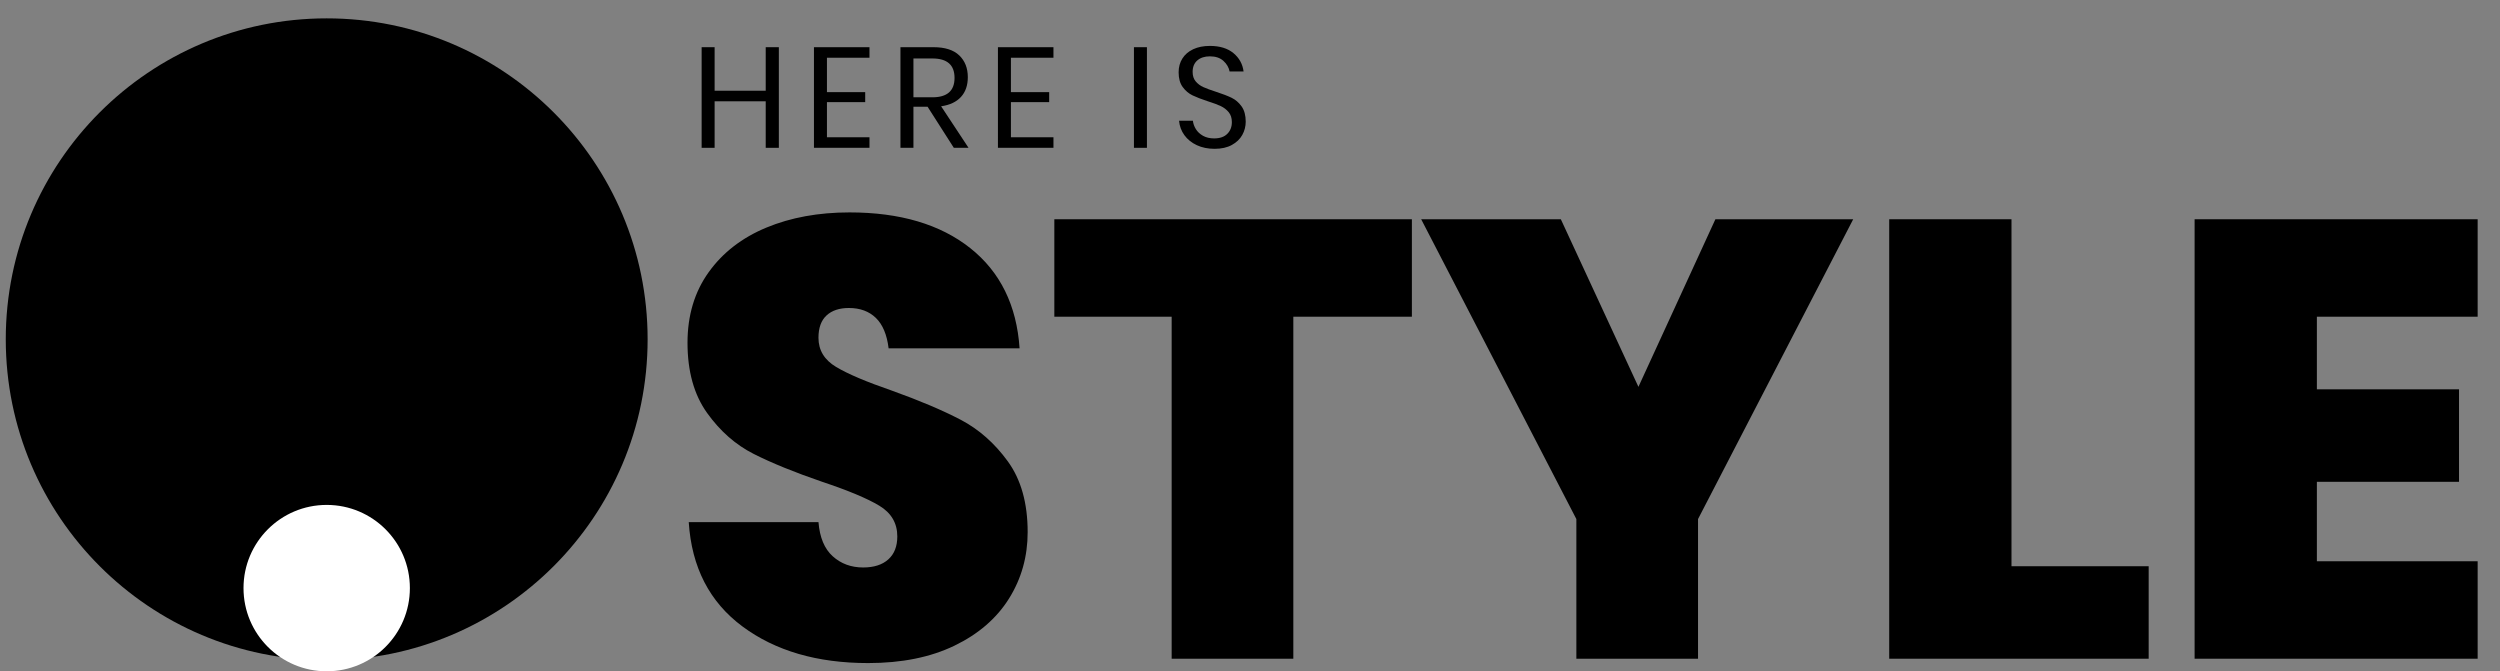<?xml version="1.0" encoding="UTF-8"?>
<svg xmlns="http://www.w3.org/2000/svg" xmlns:xlink="http://www.w3.org/1999/xlink" version="1.1" id="Warstwa_1" x="0px" y="0px" width="288px" height="77.333px" viewBox="0 0 288 77.333" xml:space="preserve">
<rect x="0" y="0" width="288" height="77.333" fill="#808080" stroke="none"/>
<g>
	<path d="M89.723,5.437v11.592H88.21v-5.36h-5.886v5.36h-1.496V5.437h1.496v5.015h5.886V5.437H89.723z"></path>
	<path d="M95.264,6.654v3.962h4.407v1.151h-4.407v4.044h4.9v1.217h-6.396V5.437h6.396v1.217H95.264z"></path>
	<path d="M109.881,17.029l-3.025-4.735h-1.628v4.735h-1.496V5.437h3.814c1.315,0,2.302,0.315,2.96,0.946   c0.657,0.63,0.986,1.466,0.986,2.507c0,0.943-0.263,1.702-0.789,2.277c-0.526,0.576-1.288,0.935-2.286,1.077l3.157,4.785H109.881z    M105.228,11.208h2.187c1.699,0,2.548-0.746,2.548-2.236s-0.85-2.236-2.548-2.236h-2.187V11.208z"></path>
	<path d="M116.458,6.654v3.962h4.407v1.151h-4.407v4.044h4.9v1.217h-6.396V5.437h6.396v1.217H116.458z"></path>
	<path d="M132.126,5.437v11.592h-1.496V5.437H132.126z"></path>
	<path d="M143.11,15.549c-0.263,0.472-0.663,0.855-1.2,1.151c-0.537,0.296-1.2,0.444-1.989,0.444c-0.768,0-1.45-0.14-2.047-0.419   c-0.597-0.279-1.074-0.663-1.43-1.151c-0.356-0.488-0.562-1.044-0.617-1.669h1.595c0.033,0.329,0.146,0.649,0.337,0.962   c0.191,0.313,0.466,0.57,0.822,0.773c0.356,0.203,0.787,0.304,1.291,0.304c0.658,0,1.162-0.175,1.513-0.526   c0.351-0.351,0.526-0.8,0.526-1.348c0-0.471-0.123-0.855-0.37-1.151c-0.247-0.296-0.551-0.529-0.912-0.699   c-0.362-0.17-0.855-0.354-1.48-0.551c-0.734-0.241-1.324-0.469-1.768-0.683s-0.822-0.534-1.134-0.962   c-0.313-0.427-0.469-0.992-0.469-1.693c0-0.603,0.145-1.135,0.436-1.595c0.291-0.46,0.707-0.817,1.25-1.069   c0.543-0.252,1.181-0.378,1.916-0.378c1.14,0,2.044,0.277,2.713,0.831c0.668,0.554,1.058,1.258,1.167,2.113h-1.611   c-0.088-0.46-0.323-0.866-0.707-1.217c-0.384-0.351-0.904-0.526-1.562-0.526c-0.603,0-1.085,0.156-1.447,0.469   s-0.542,0.754-0.542,1.324c0,0.45,0.118,0.814,0.354,1.093c0.235,0.28,0.529,0.499,0.879,0.658   c0.351,0.159,0.833,0.337,1.447,0.534c0.745,0.241,1.345,0.472,1.8,0.691c0.455,0.219,0.841,0.551,1.159,0.995   s0.477,1.033,0.477,1.768C143.504,14.568,143.373,15.078,143.11,15.549z"></path>
</g>
<g>
	<path d="M116.241,68.948c-1.43,2.288-3.528,4.101-6.292,5.435c-2.765,1.336-6.078,2.003-9.939,2.003   c-5.864,0-10.69-1.406-14.48-4.22c-3.79-2.812-5.853-6.816-6.186-12.013h14.945c0.143,1.764,0.69,3.075,1.645,3.933   c0.953,0.858,2.121,1.287,3.503,1.287c1.239,0,2.205-0.31,2.896-0.93c0.69-0.619,1.037-1.501,1.037-2.646   c0-1.525-0.691-2.705-2.074-3.54c-1.383-0.833-3.575-1.751-6.579-2.753c-3.194-1.096-5.828-2.168-7.901-3.218   c-2.074-1.048-3.861-2.621-5.363-4.719c-1.501-2.098-2.252-4.791-2.252-8.081c0-3.146,0.81-5.852,2.431-8.116   c1.62-2.264,3.837-3.979,6.65-5.148c2.812-1.167,6.006-1.752,9.582-1.752c5.815,0,10.451,1.371,13.908,4.112   c3.456,2.742,5.351,6.591,5.685,11.548h-15.088c-0.191-1.573-0.679-2.741-1.466-3.504c-0.787-0.762-1.824-1.144-3.111-1.144   c-1.097,0-1.955,0.286-2.574,0.858c-0.62,0.572-0.93,1.43-0.93,2.574c0,1.43,0.68,2.551,2.038,3.361   c1.359,0.812,3.492,1.716,6.4,2.718c3.193,1.144,5.839,2.265,7.938,3.36c2.097,1.098,3.908,2.694,5.434,4.791   c1.525,2.099,2.289,4.815,2.289,8.151C118.387,64.11,117.671,66.66,116.241,68.948z"></path>
	<path d="M162.649,25.258v11.227h-13.658v39.4h-14.016v-39.4h-13.515V25.258H162.649z"></path>
	<path d="M213.489,25.258l-17.876,34.538v16.089h-14.016V59.796l-17.877-34.538h16.089l8.938,19.307l8.867-19.307H213.489z"></path>
	<path d="M231.724,65.23h15.803v10.654h-29.89V25.258h14.087V65.23z"></path>
	<path d="M266.904,36.484v8.366h16.375v10.654h-16.375v9.153h18.521v11.227h-32.607V25.258h32.607v11.227H266.904z"></path>
</g>
<circle cx="37.635" cy="39.086" r="36.971"></circle>
<circle fill="#FFFFFF" cx="37.635" cy="67.749" r="9.583"></circle>
</svg>
